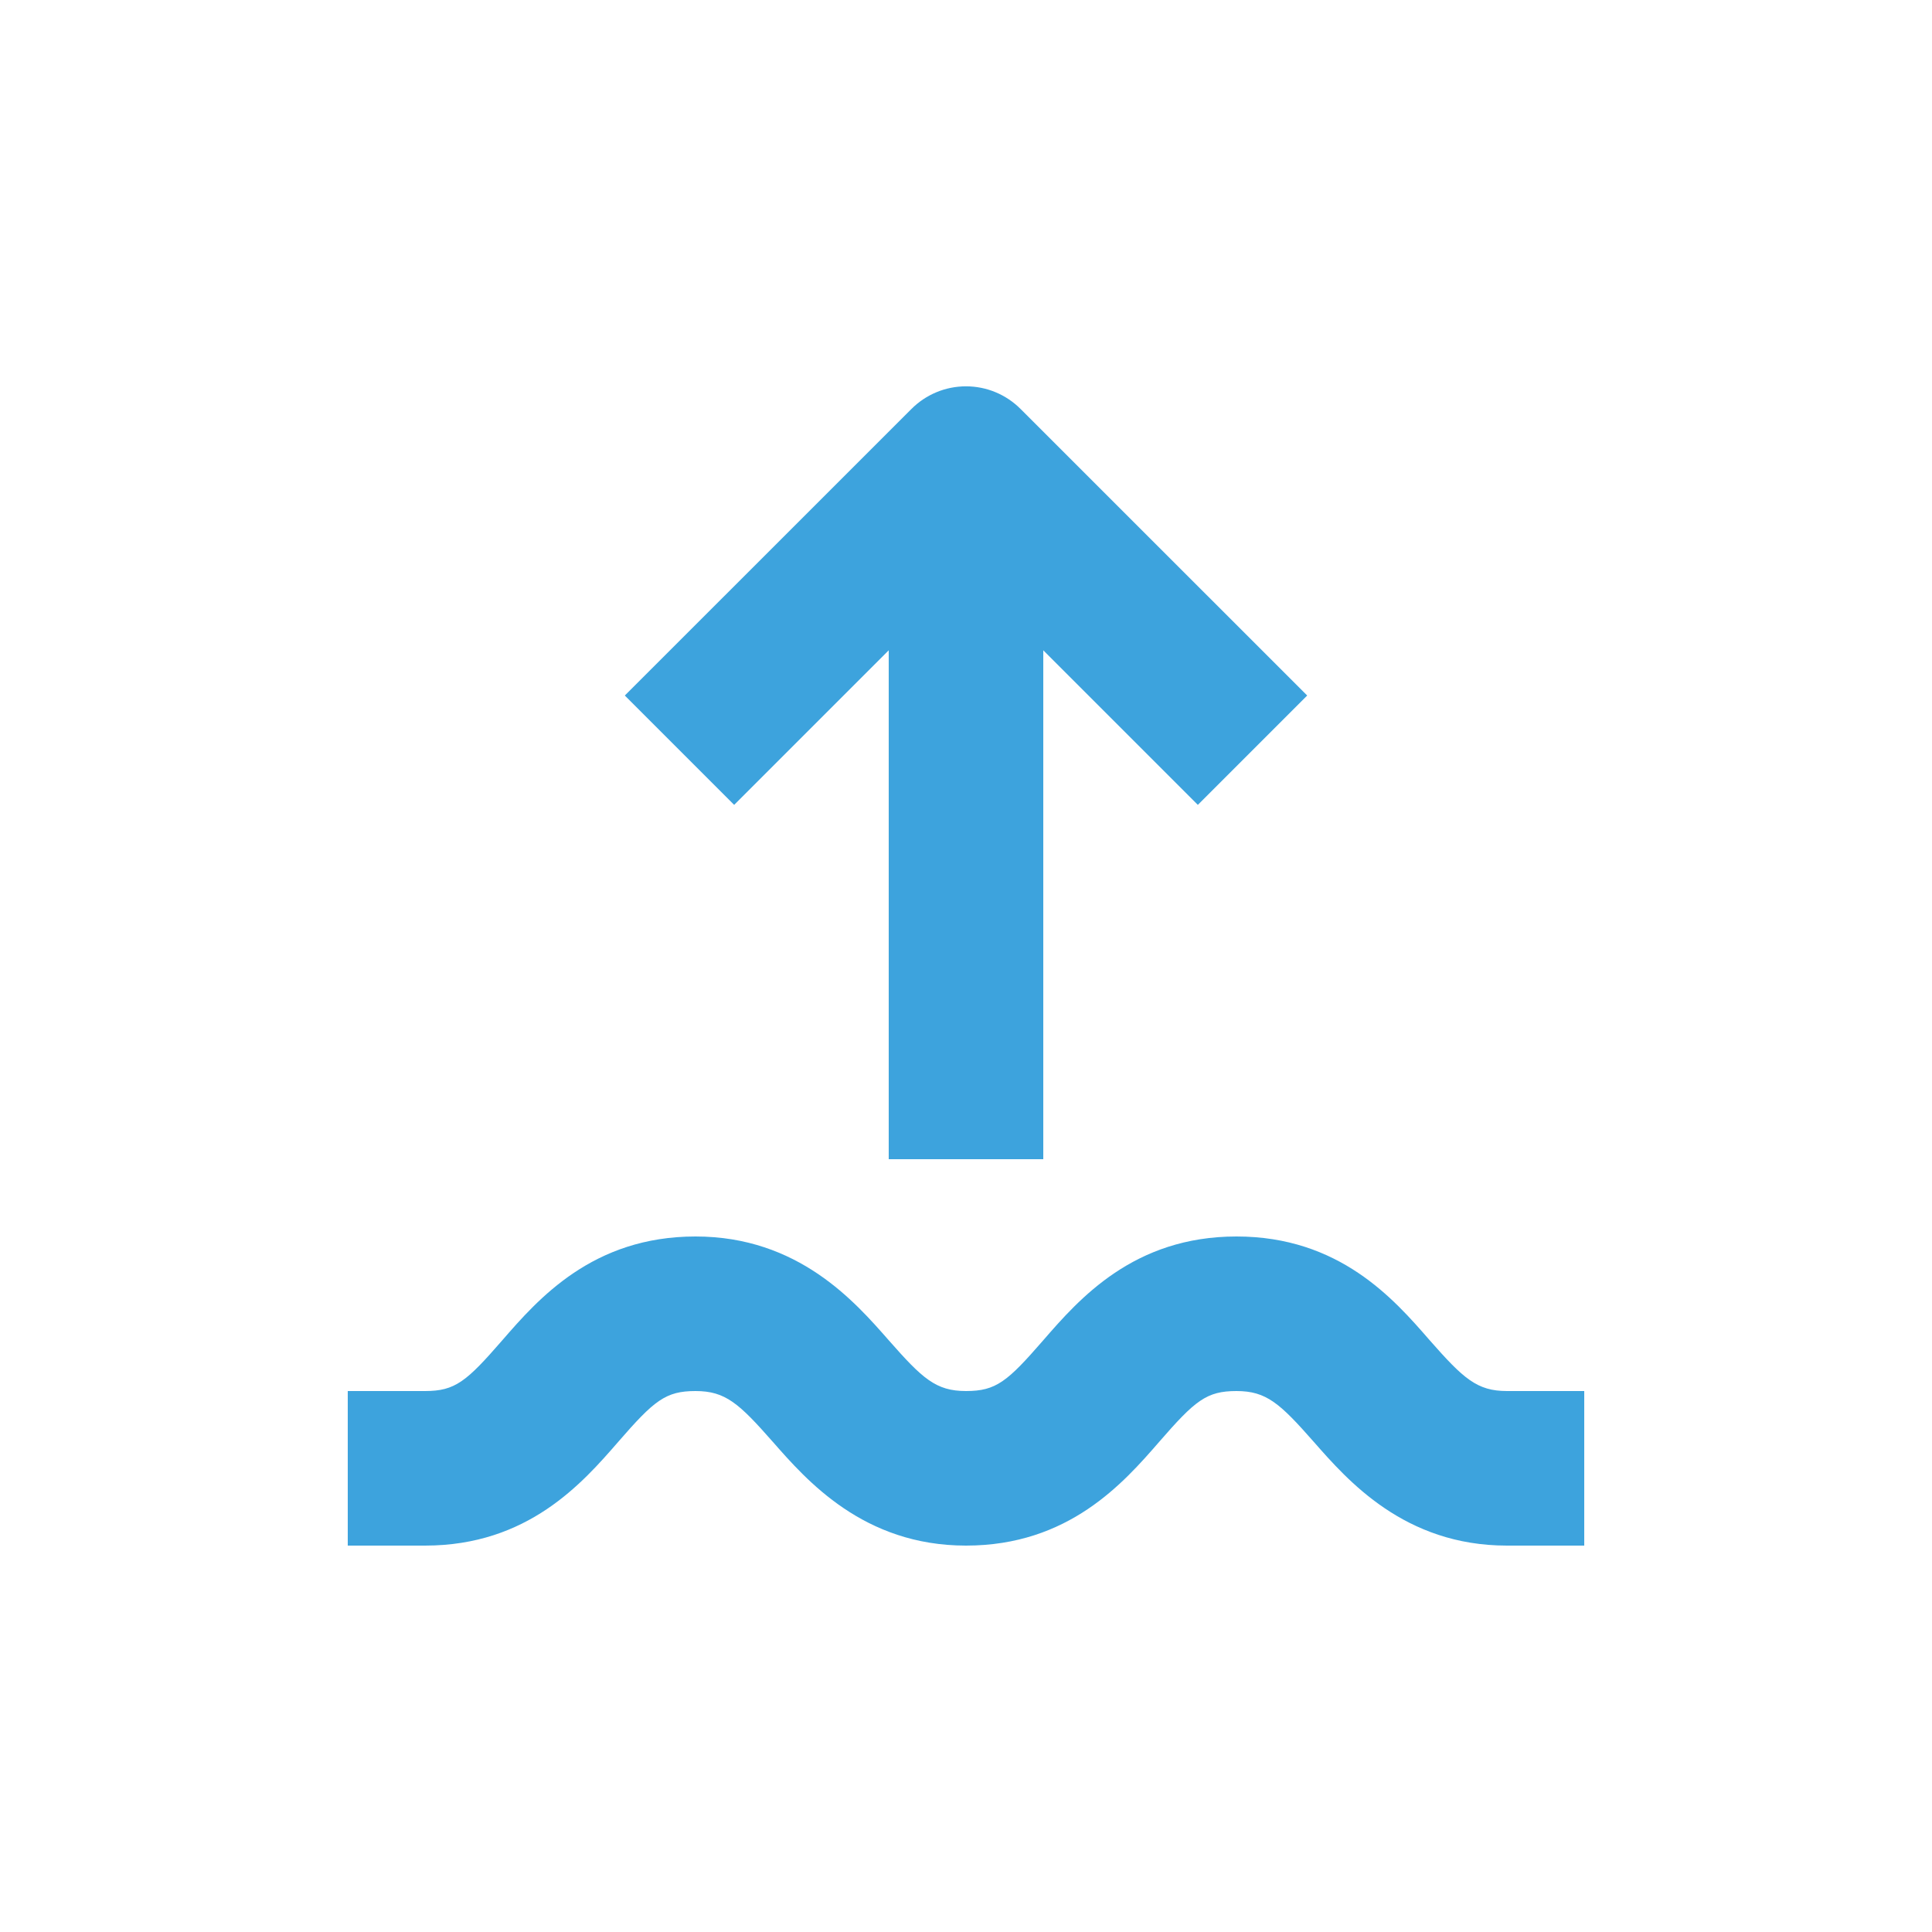 <?xml version="1.0" encoding="UTF-8"?>
<svg width="100pt" height="100pt" version="1.1" viewBox="0 0 100 100" xmlns="http://www.w3.org/2000/svg">
 <path d="m54 60v-26.34l8 8 5.66-5.66-14.832-14.828c-0.75-0.754-1.766-1.176-2.828-1.176s-2.078 0.422-2.828 1.176l-14.832 14.828 5.66 5.66 8-8v26.34z" fill="#3da3dd"/>
 <path d="m74 69.371c-1.859-2.141-4.68-5.371-10-5.371s-8.141 3.231-10 5.371-2.441 2.629-4 2.629-2.25-0.641-4-2.629c-1.75-1.992-4.68-5.371-10-5.371s-8.141 3.231-10 5.371-2.441 2.629-4 2.629h-4v8h4c5.32 0 8.141-3.231 10-5.371s2.449-2.629 4-2.629 2.25 0.641 4 2.629c1.75 1.992 4.691 5.371 10 5.371s8.141-3.231 10-5.371 2.449-2.629 4-2.629 2.25 0.641 4 2.629c1.75 1.992 4.691 5.371 10 5.371h4v-8h-4c-1.551 0-2.25-0.641-4-2.629z" fill="#3da3dd"/>
</svg>
